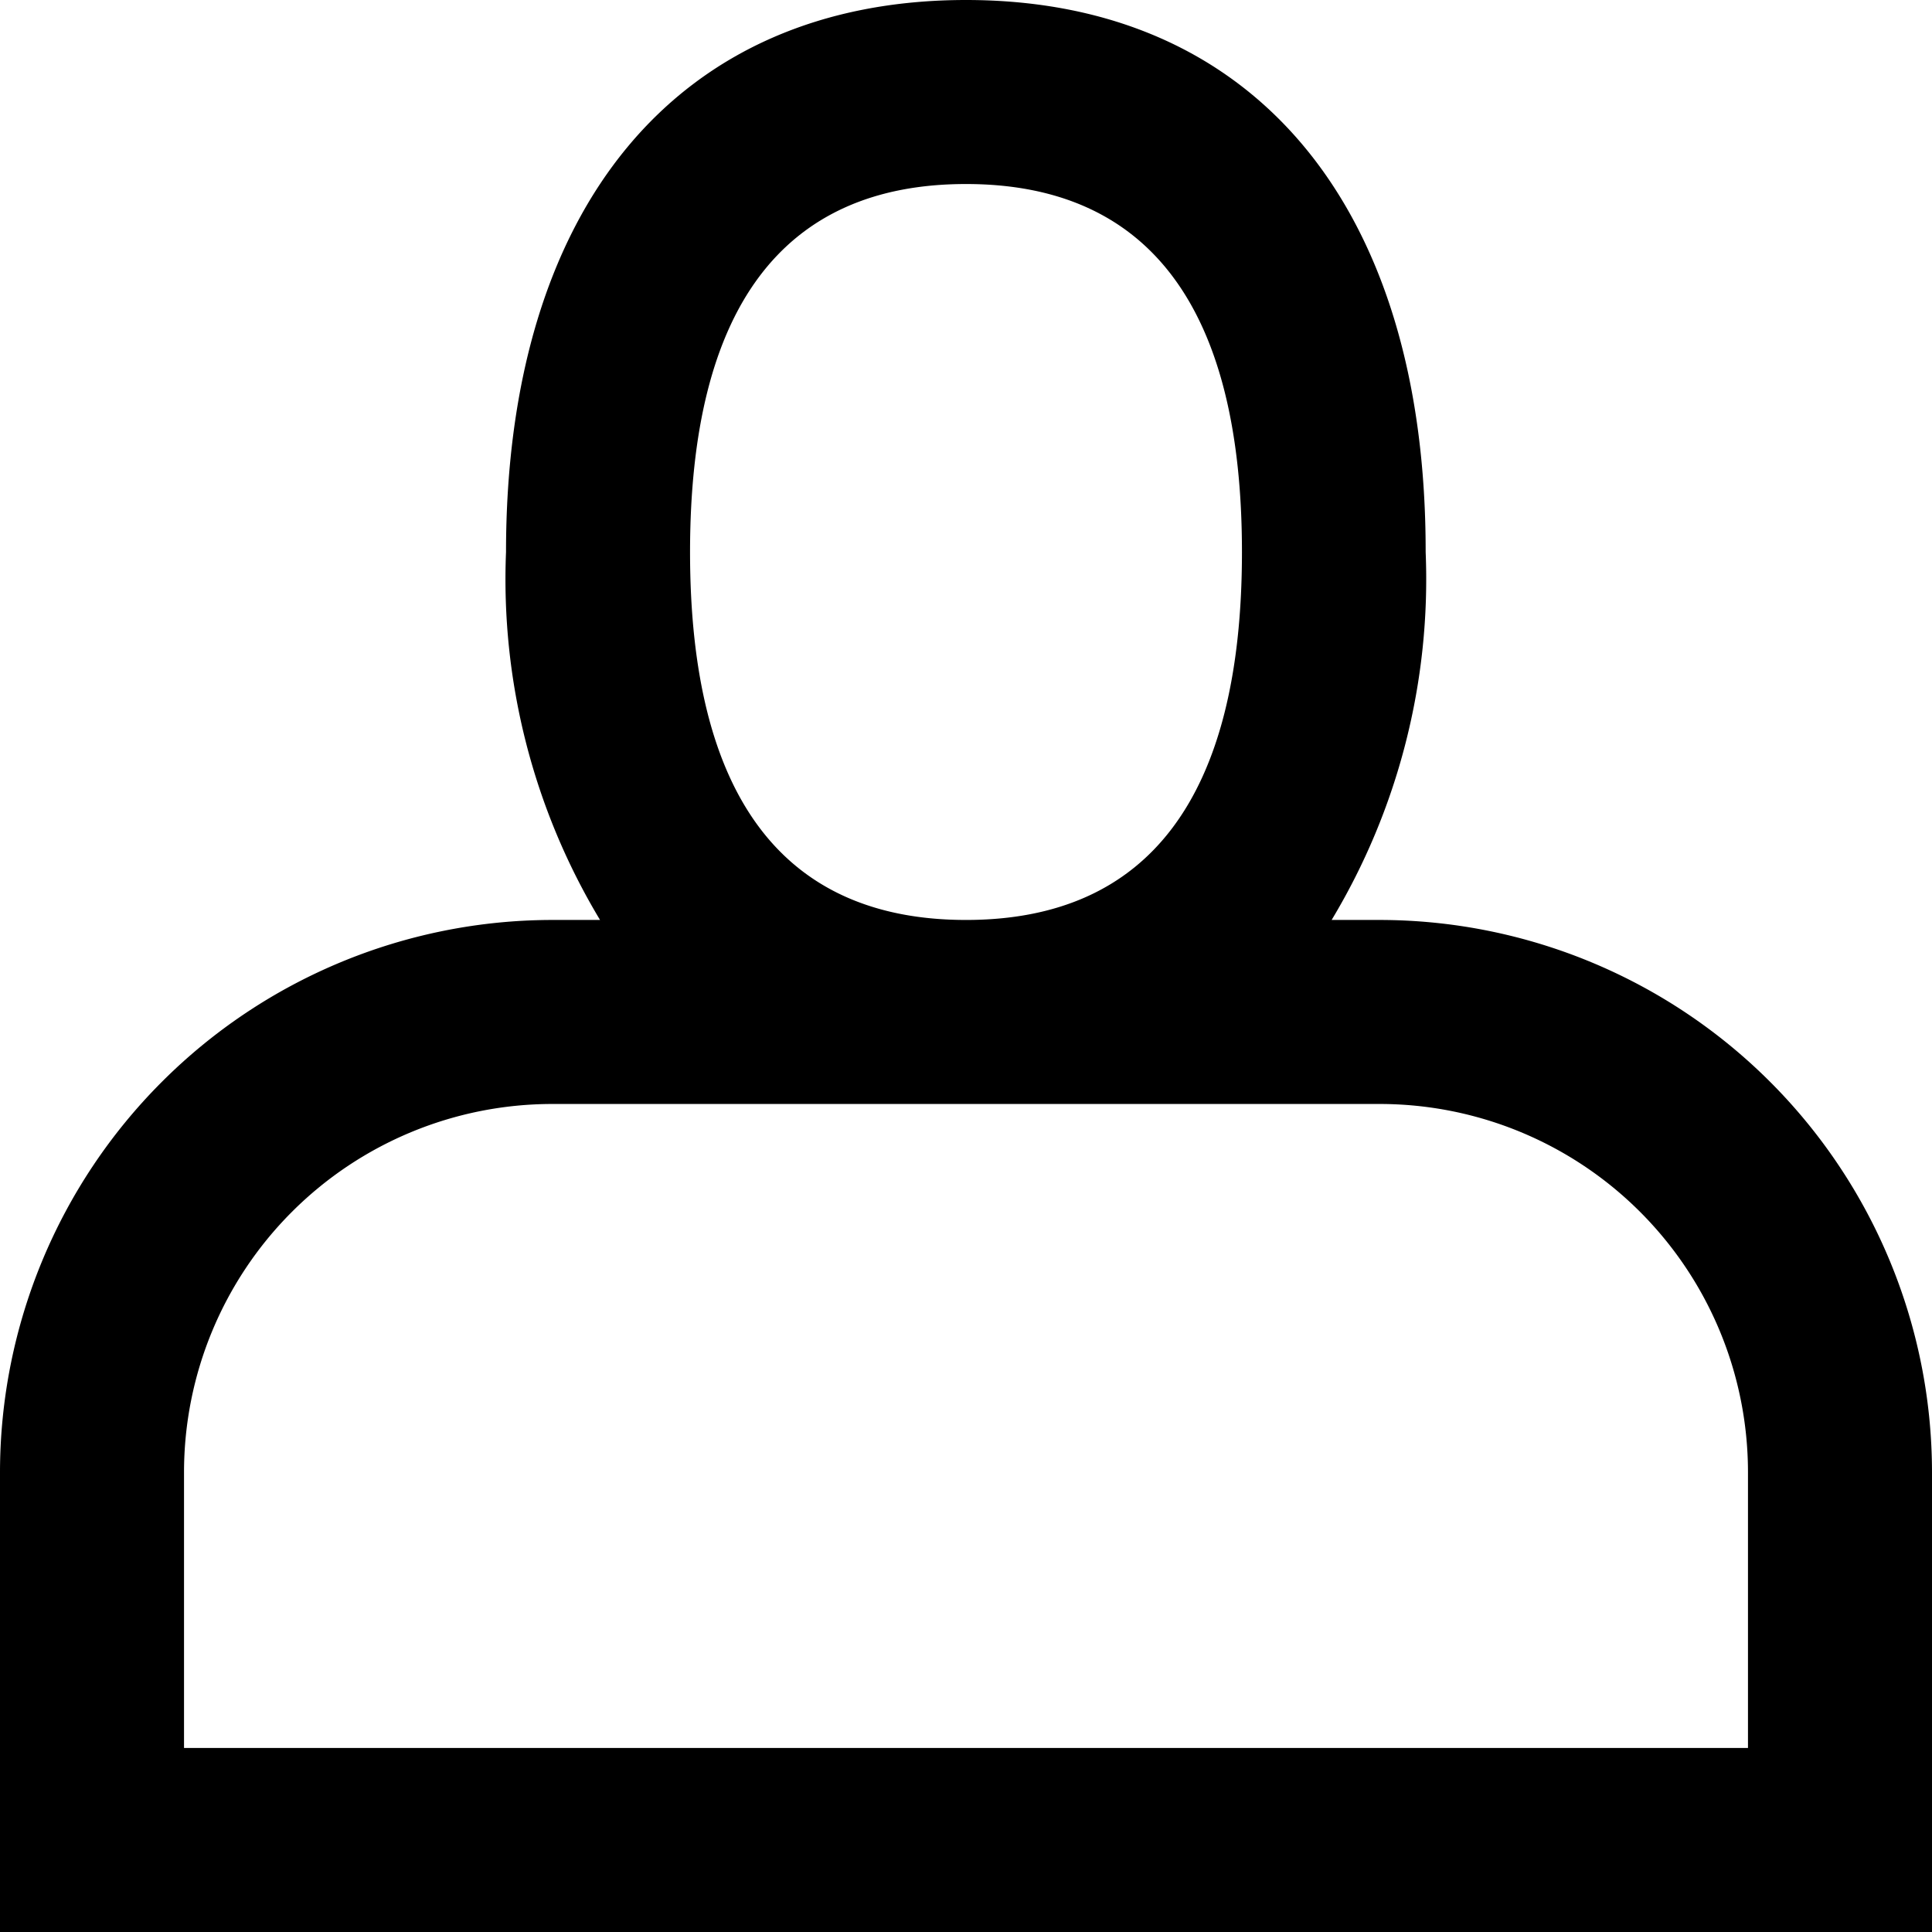 <svg xmlns="http://www.w3.org/2000/svg" viewBox="0 0 120 120"><g id="Layer_2" data-name="Layer 2"><g id="Layer_1-2" data-name="Layer 1"><path d="M85.71,57.14h-3a41.06,41.06,0,0,0,5.84-22.85C88.57,12.82,77.89,0,60,0S31.43,12.82,31.43,34.29a41.06,41.06,0,0,0,5.84,22.85h-3A34.33,34.33,0,0,0,0,91.43V120H120V91.43A34.33,34.33,0,0,0,85.71,57.14ZM42.86,34.29c0-15.17,5.77-22.86,17.14-22.86s17.14,7.69,17.14,22.86S71.37,57.14,60,57.14,42.86,49.45,42.86,34.29Zm65.71,74.28H11.43V91.43A22.88,22.88,0,0,1,34.29,68.57H85.71a22.88,22.88,0,0,1,22.86,22.86Z"/></g></g></svg>